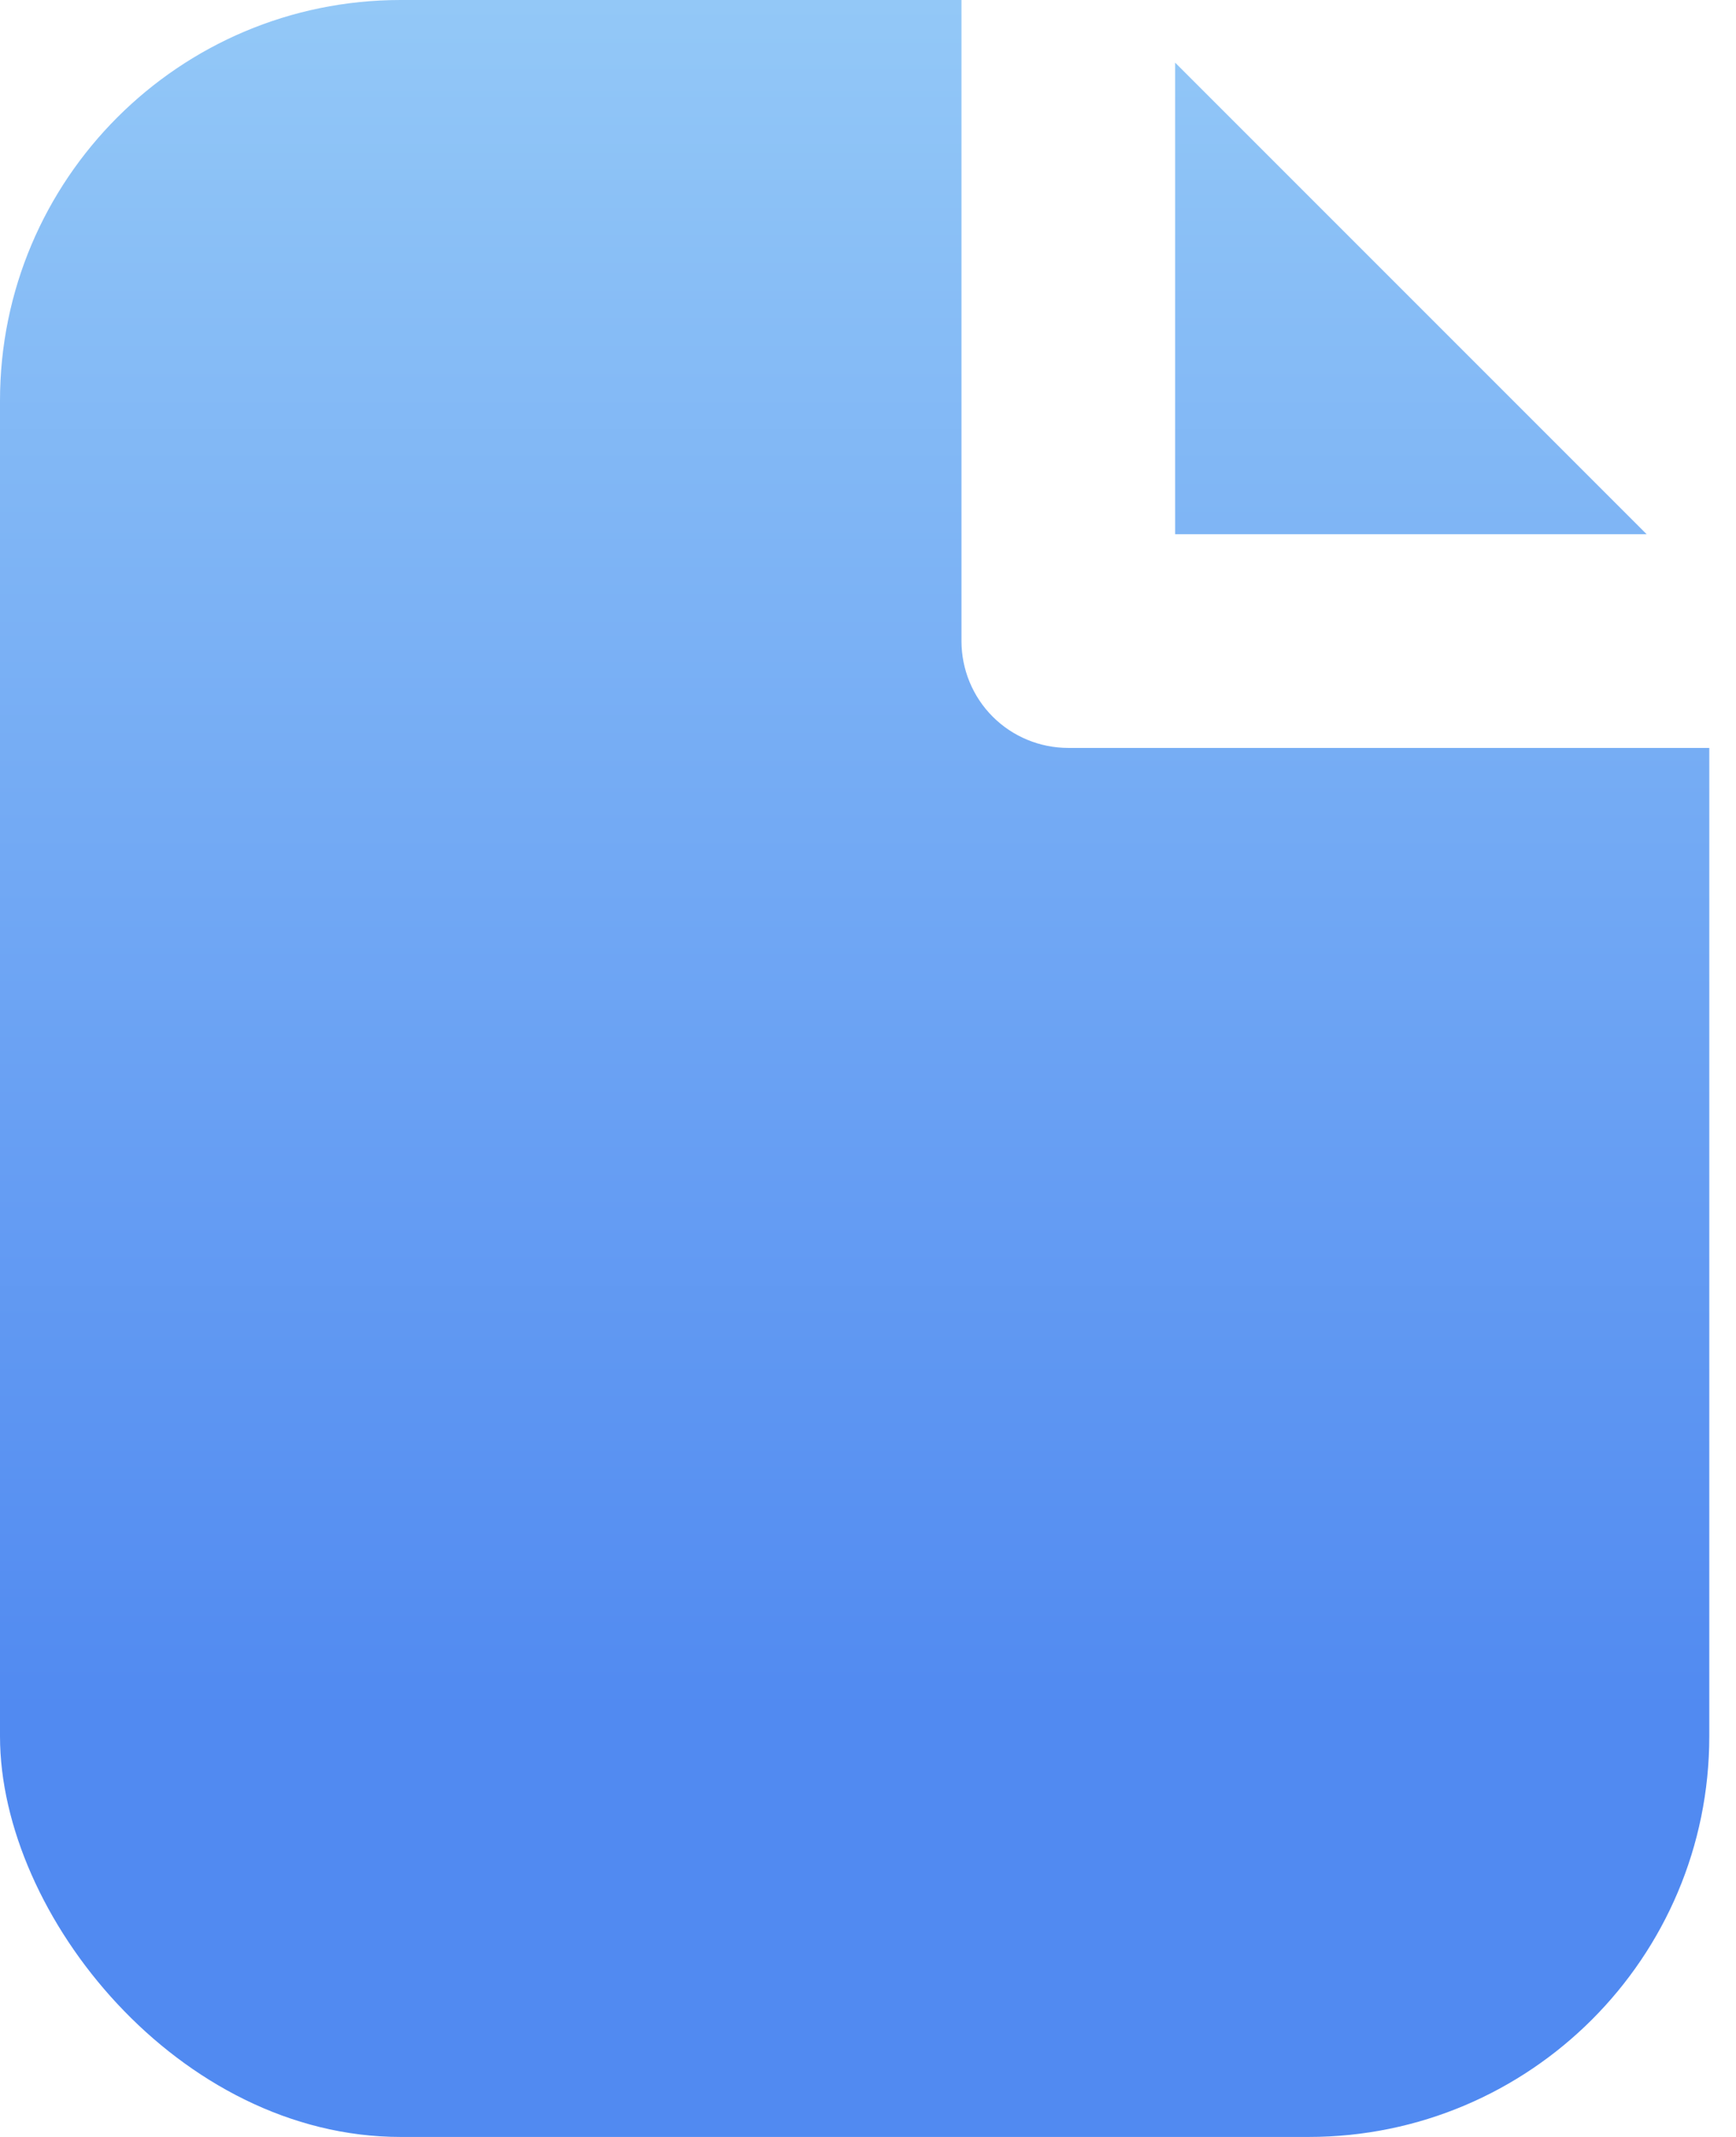 <svg width="13" height="16" viewBox="0 0 13 16" fill="none" xmlns="http://www.w3.org/2000/svg">
<g clip-path="url(#clip0_2139_4914)">
<path d="M12.8 5.6V15.2C12.8 15.412 12.716 15.616 12.566 15.766C12.416 15.916 12.212 16 12 16H0.8C0.588 16 0.384 15.916 0.234 15.766C0.084 15.616 0 15.412 0 15.2V0.8C0 0.588 0.084 0.384 0.234 0.234C0.384 0.084 0.588 0 0.8 0H7.2V4.8C7.2 5.012 7.284 5.216 7.434 5.366C7.584 5.516 7.788 5.6 8 5.6H12.8ZM8.8 0.469V4H12.331L8.8 0.469Z" fill="url(#paint0_linear_2139_4914)"/>
</g>
<defs>
<linearGradient id="paint0_linear_2139_4914" x1="6.4" y1="0" x2="6.4" y2="16" gradientUnits="userSpaceOnUse">
<stop stop-color="#93C8F7"/>
<stop offset="0.802" stop-color="#518AF1"/>
</linearGradient>
<clipPath id="clip0_2139_4914">
<rect width="12.8" height="16" rx="3" fill="white"/>
</clipPath>
</defs>
</svg>
